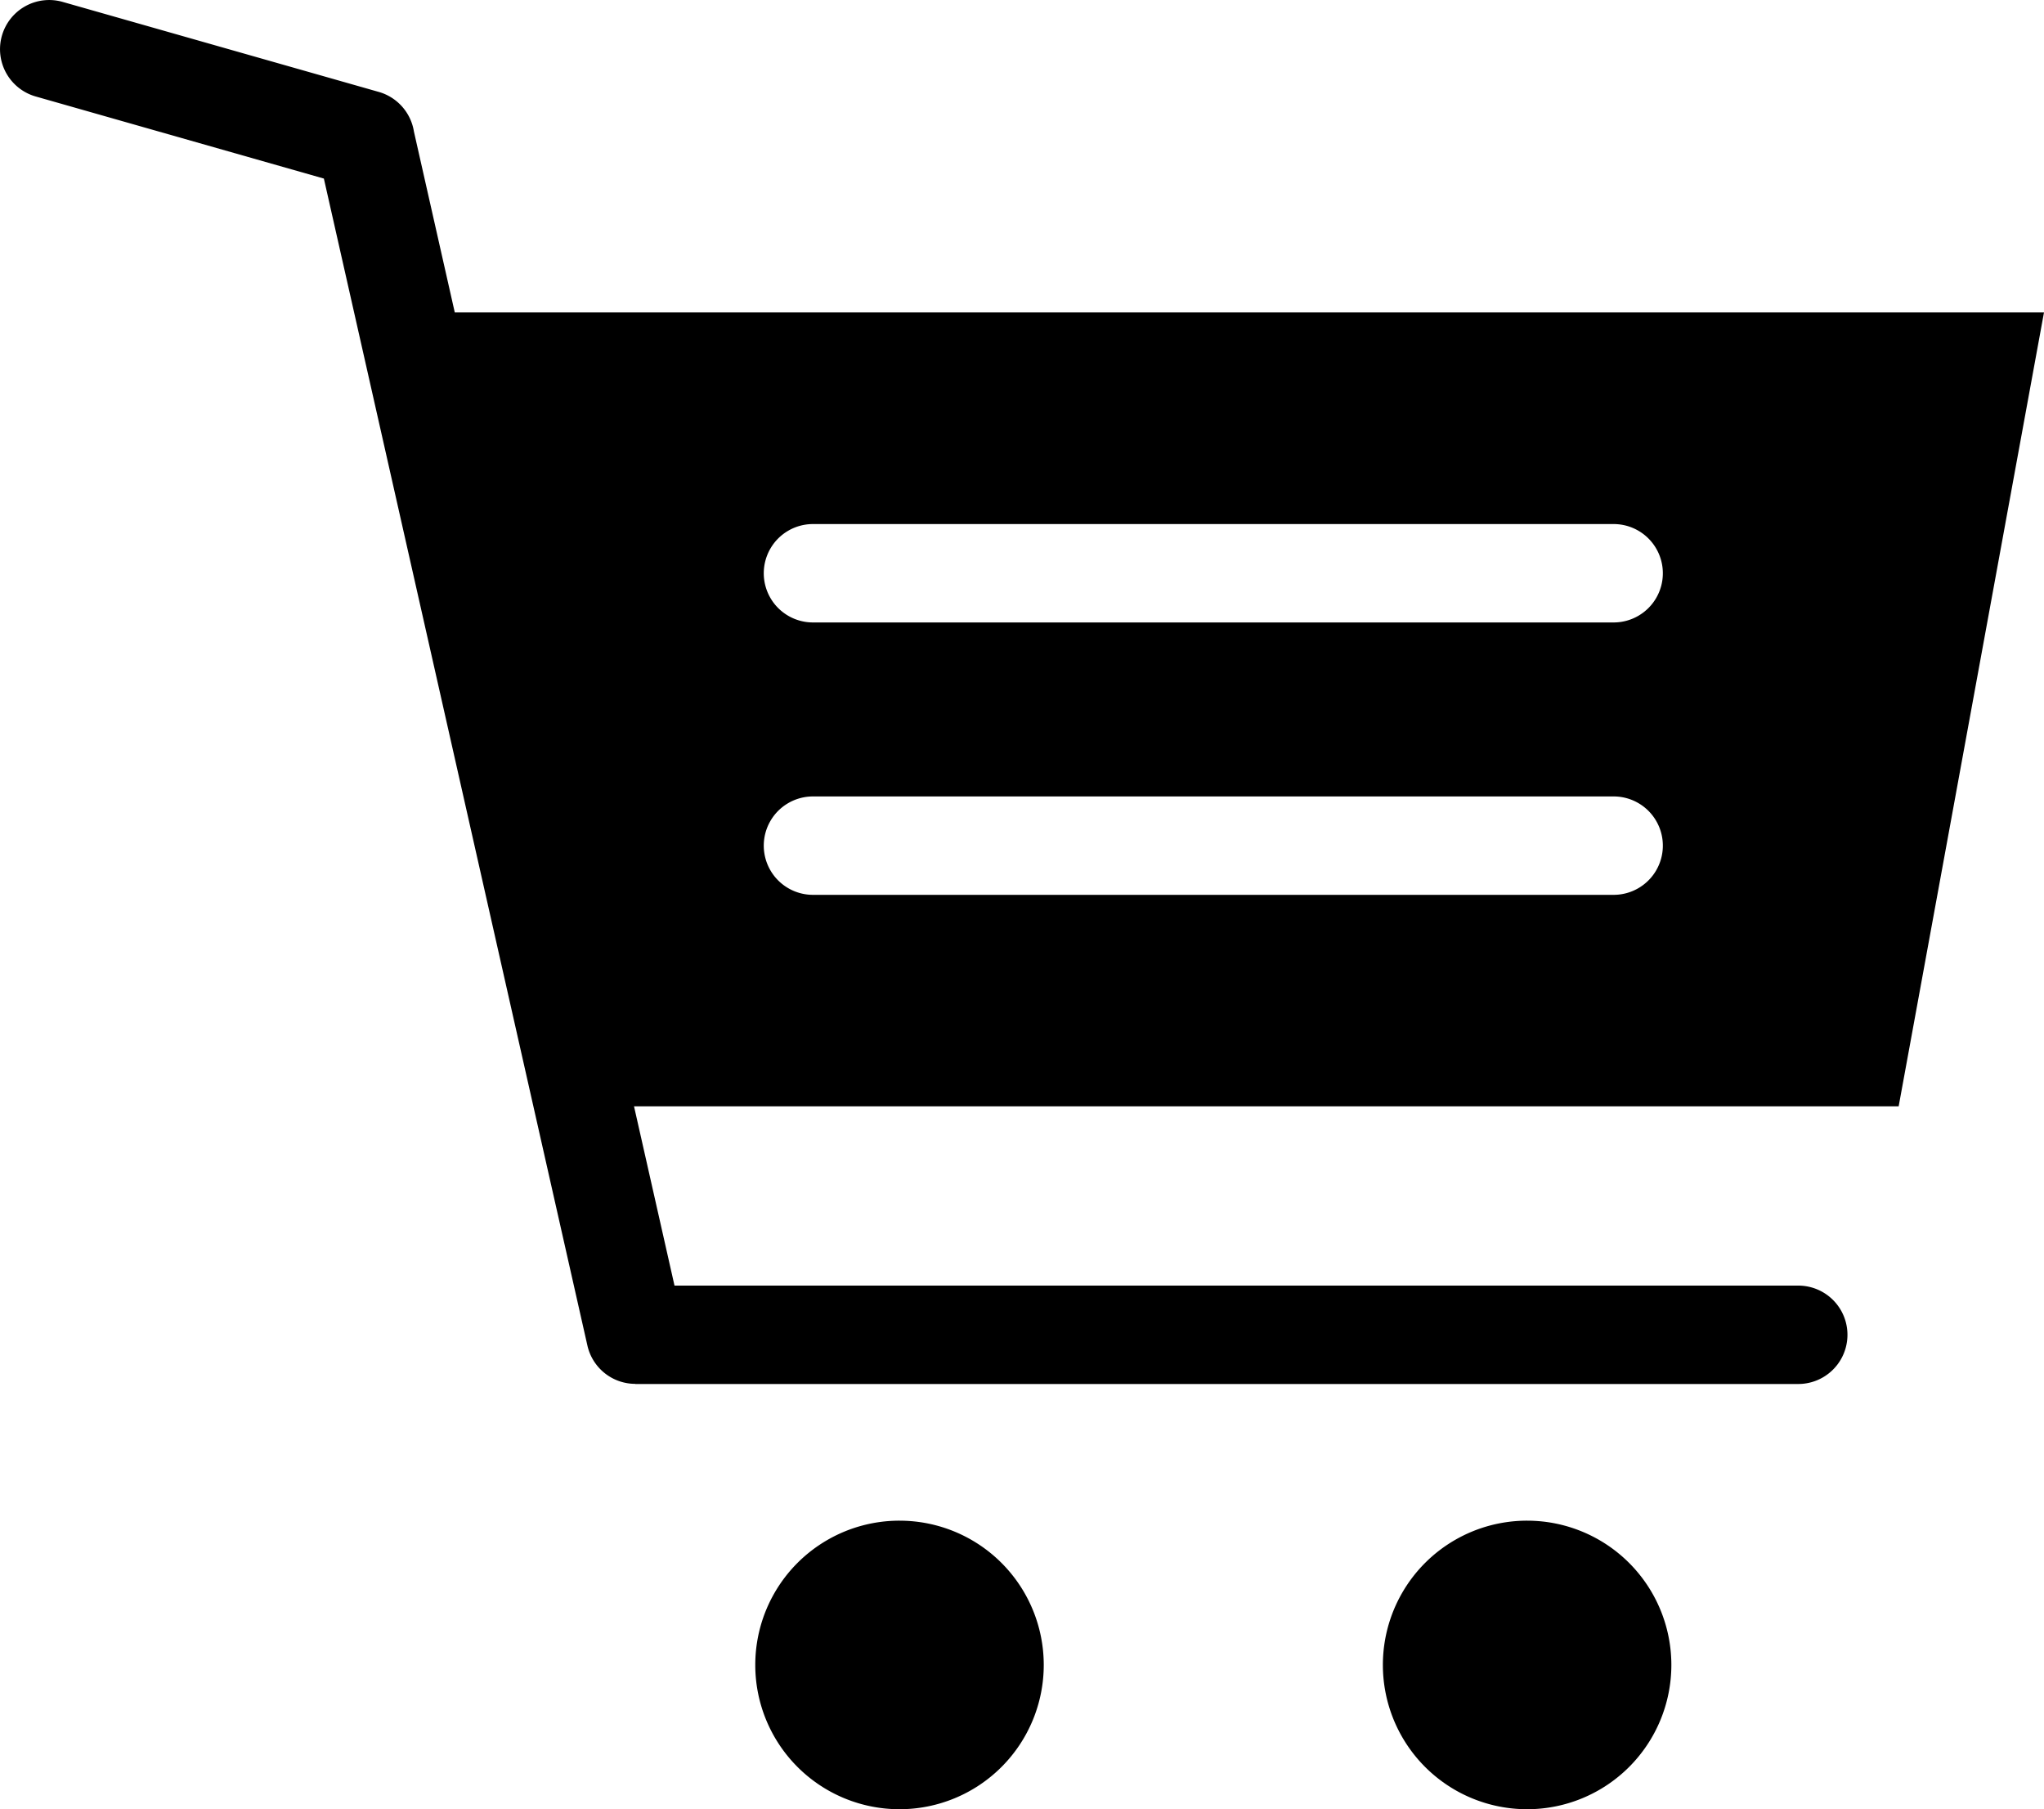 <svg xmlns="http://www.w3.org/2000/svg" viewBox="0 0 446.934 395.496"><path d="M99.414 68.288h347.52l-31.78 173.56h-276.52l8.851 39.184h245.72a10.754 10.754 0 1 1 0 21.508h-254.29v-.028a10.743 10.743 0 0 1-10.473-8.367L70.817 39.035 7.805 21.09A10.748 10.748 0 1 1 13.703.418l69.121 19.676a10.78 10.78 0 0 1 7.688 8.68l8.922 39.496zm234.5 264.13a31.539 31.539 0 1 1-31.539 31.539 31.53 31.53 0 0 1 31.54-31.54zm-137.23 0a31.539 31.539 0 1 1-31.539 31.539 31.53 31.53 0 0 1 31.54-31.54zm-18.926-196.35a10.754 10.754 0 1 1 0-21.508h175.08a10.754 10.754 0 1 1 0 21.508zm0 59.543a10.754 10.754 0 1 1 0-21.508h175.08a10.754 10.754 0 1 1 0 21.508z" fill-rule="evenodd"/></svg>